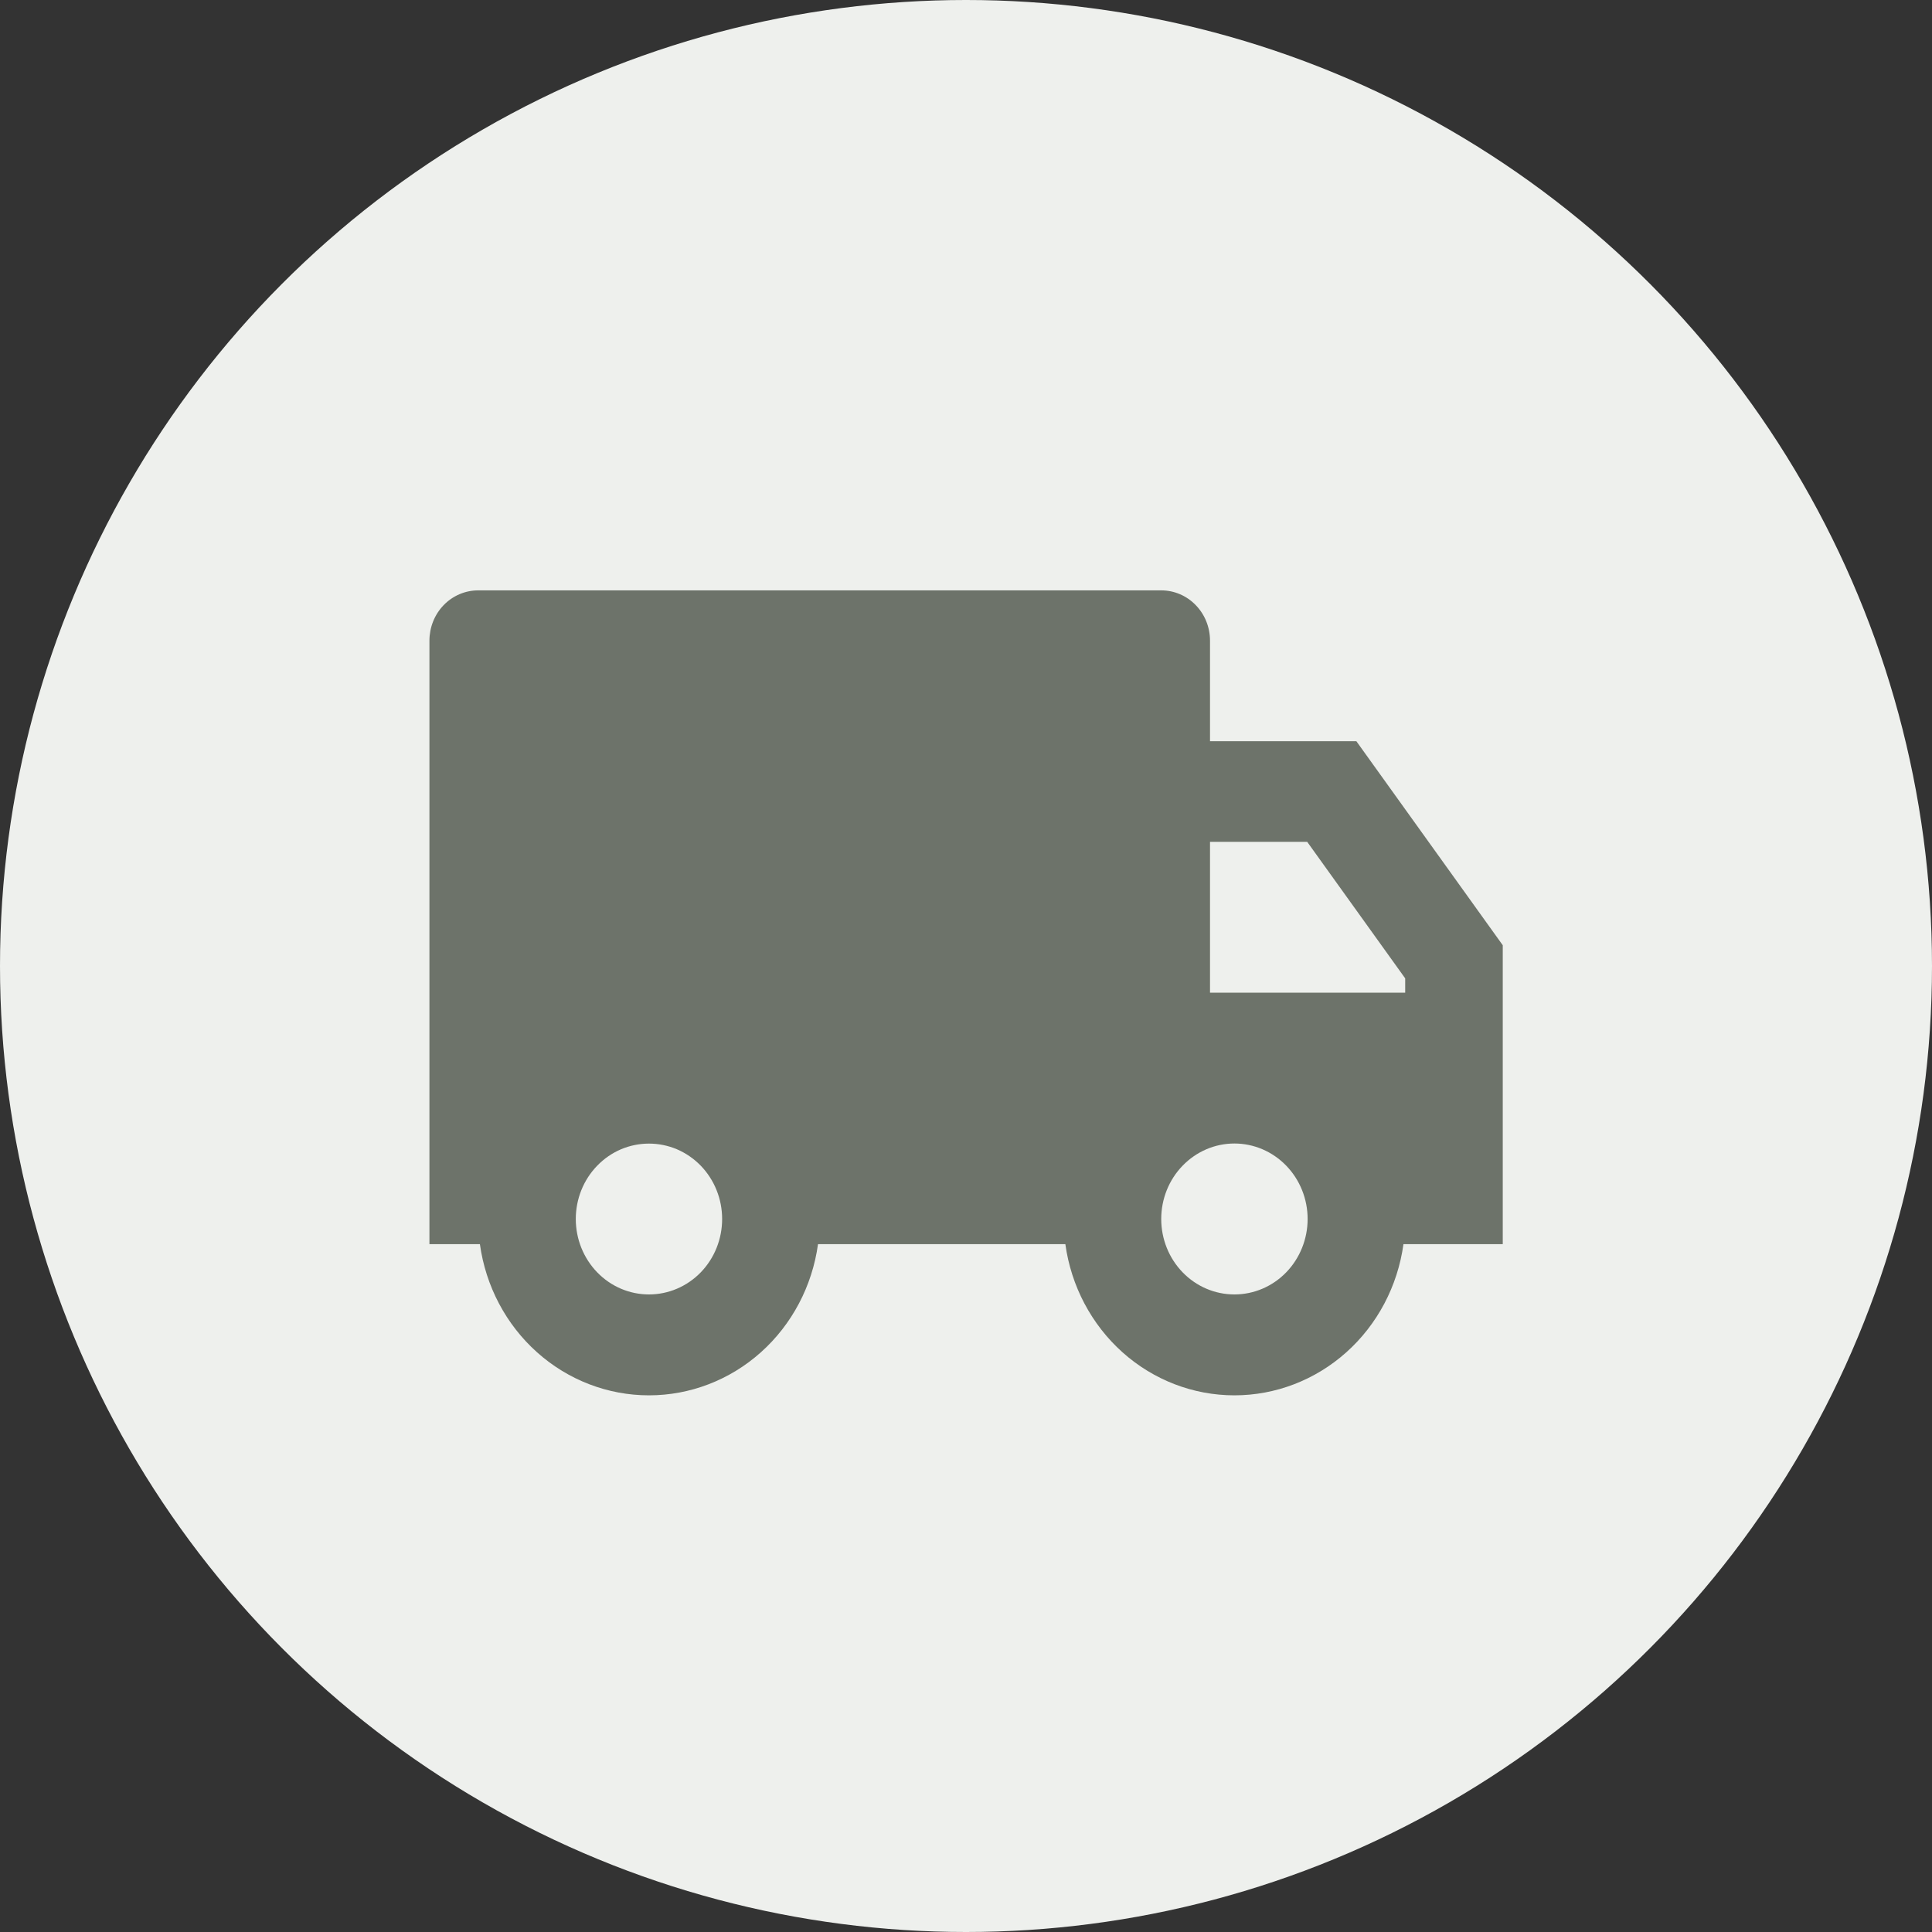 <svg width="40" height="40" viewBox="0 0 40 40" fill="none" xmlns="http://www.w3.org/2000/svg">
<rect x="0" y="0" width="40" height="40" fill="#333333" stroke="none"/>
<circle cx="20" cy="20" r="20" fill="#EEF0ED"/>
<path d="M16.936 25.759C16.816 26.628 16.396 27.423 15.753 27.998C15.11 28.573 14.287 28.889 13.436 28.889C12.585 28.889 11.762 28.573 11.119 27.998C10.476 27.423 10.056 26.628 9.936 25.759H8.891V13.264C8.891 12.988 8.997 12.723 9.186 12.528C9.376 12.332 9.633 12.223 9.901 12.223H24.042C24.31 12.223 24.567 12.332 24.756 12.528C24.946 12.723 25.052 12.988 25.052 13.264V15.346H28.082L31.113 19.57V25.759H29.057C28.937 26.628 28.517 27.423 27.874 27.998C27.231 28.573 26.409 28.889 25.557 28.889C24.706 28.889 23.883 28.573 23.24 27.998C22.598 27.423 22.177 26.628 22.057 25.759H16.936ZM25.052 20.553H29.093V20.256L27.064 17.429H25.052V20.553ZM25.557 26.8C25.959 26.8 26.345 26.636 26.629 26.343C26.913 26.05 27.073 25.652 27.073 25.238C27.073 24.823 26.913 24.426 26.629 24.133C26.345 23.84 25.959 23.675 25.557 23.675C25.155 23.675 24.77 23.84 24.486 24.133C24.201 24.426 24.042 24.823 24.042 25.238C24.042 25.652 24.201 26.05 24.486 26.343C24.77 26.636 25.155 26.8 25.557 26.8ZM14.951 25.238C14.951 25.033 14.912 24.83 14.836 24.641C14.76 24.451 14.648 24.279 14.508 24.134C14.367 23.989 14.2 23.874 14.016 23.795C13.832 23.717 13.635 23.677 13.436 23.677C13.237 23.677 13.04 23.717 12.856 23.795C12.672 23.874 12.505 23.989 12.365 24.134C12.224 24.279 12.112 24.451 12.036 24.641C11.96 24.83 11.921 25.033 11.921 25.238C11.921 25.653 12.081 26.05 12.365 26.343C12.649 26.636 13.034 26.8 13.436 26.8C13.838 26.8 14.223 26.636 14.508 26.343C14.792 26.05 14.951 25.653 14.951 25.238Z" fill="#6D736A"/>
</svg>
